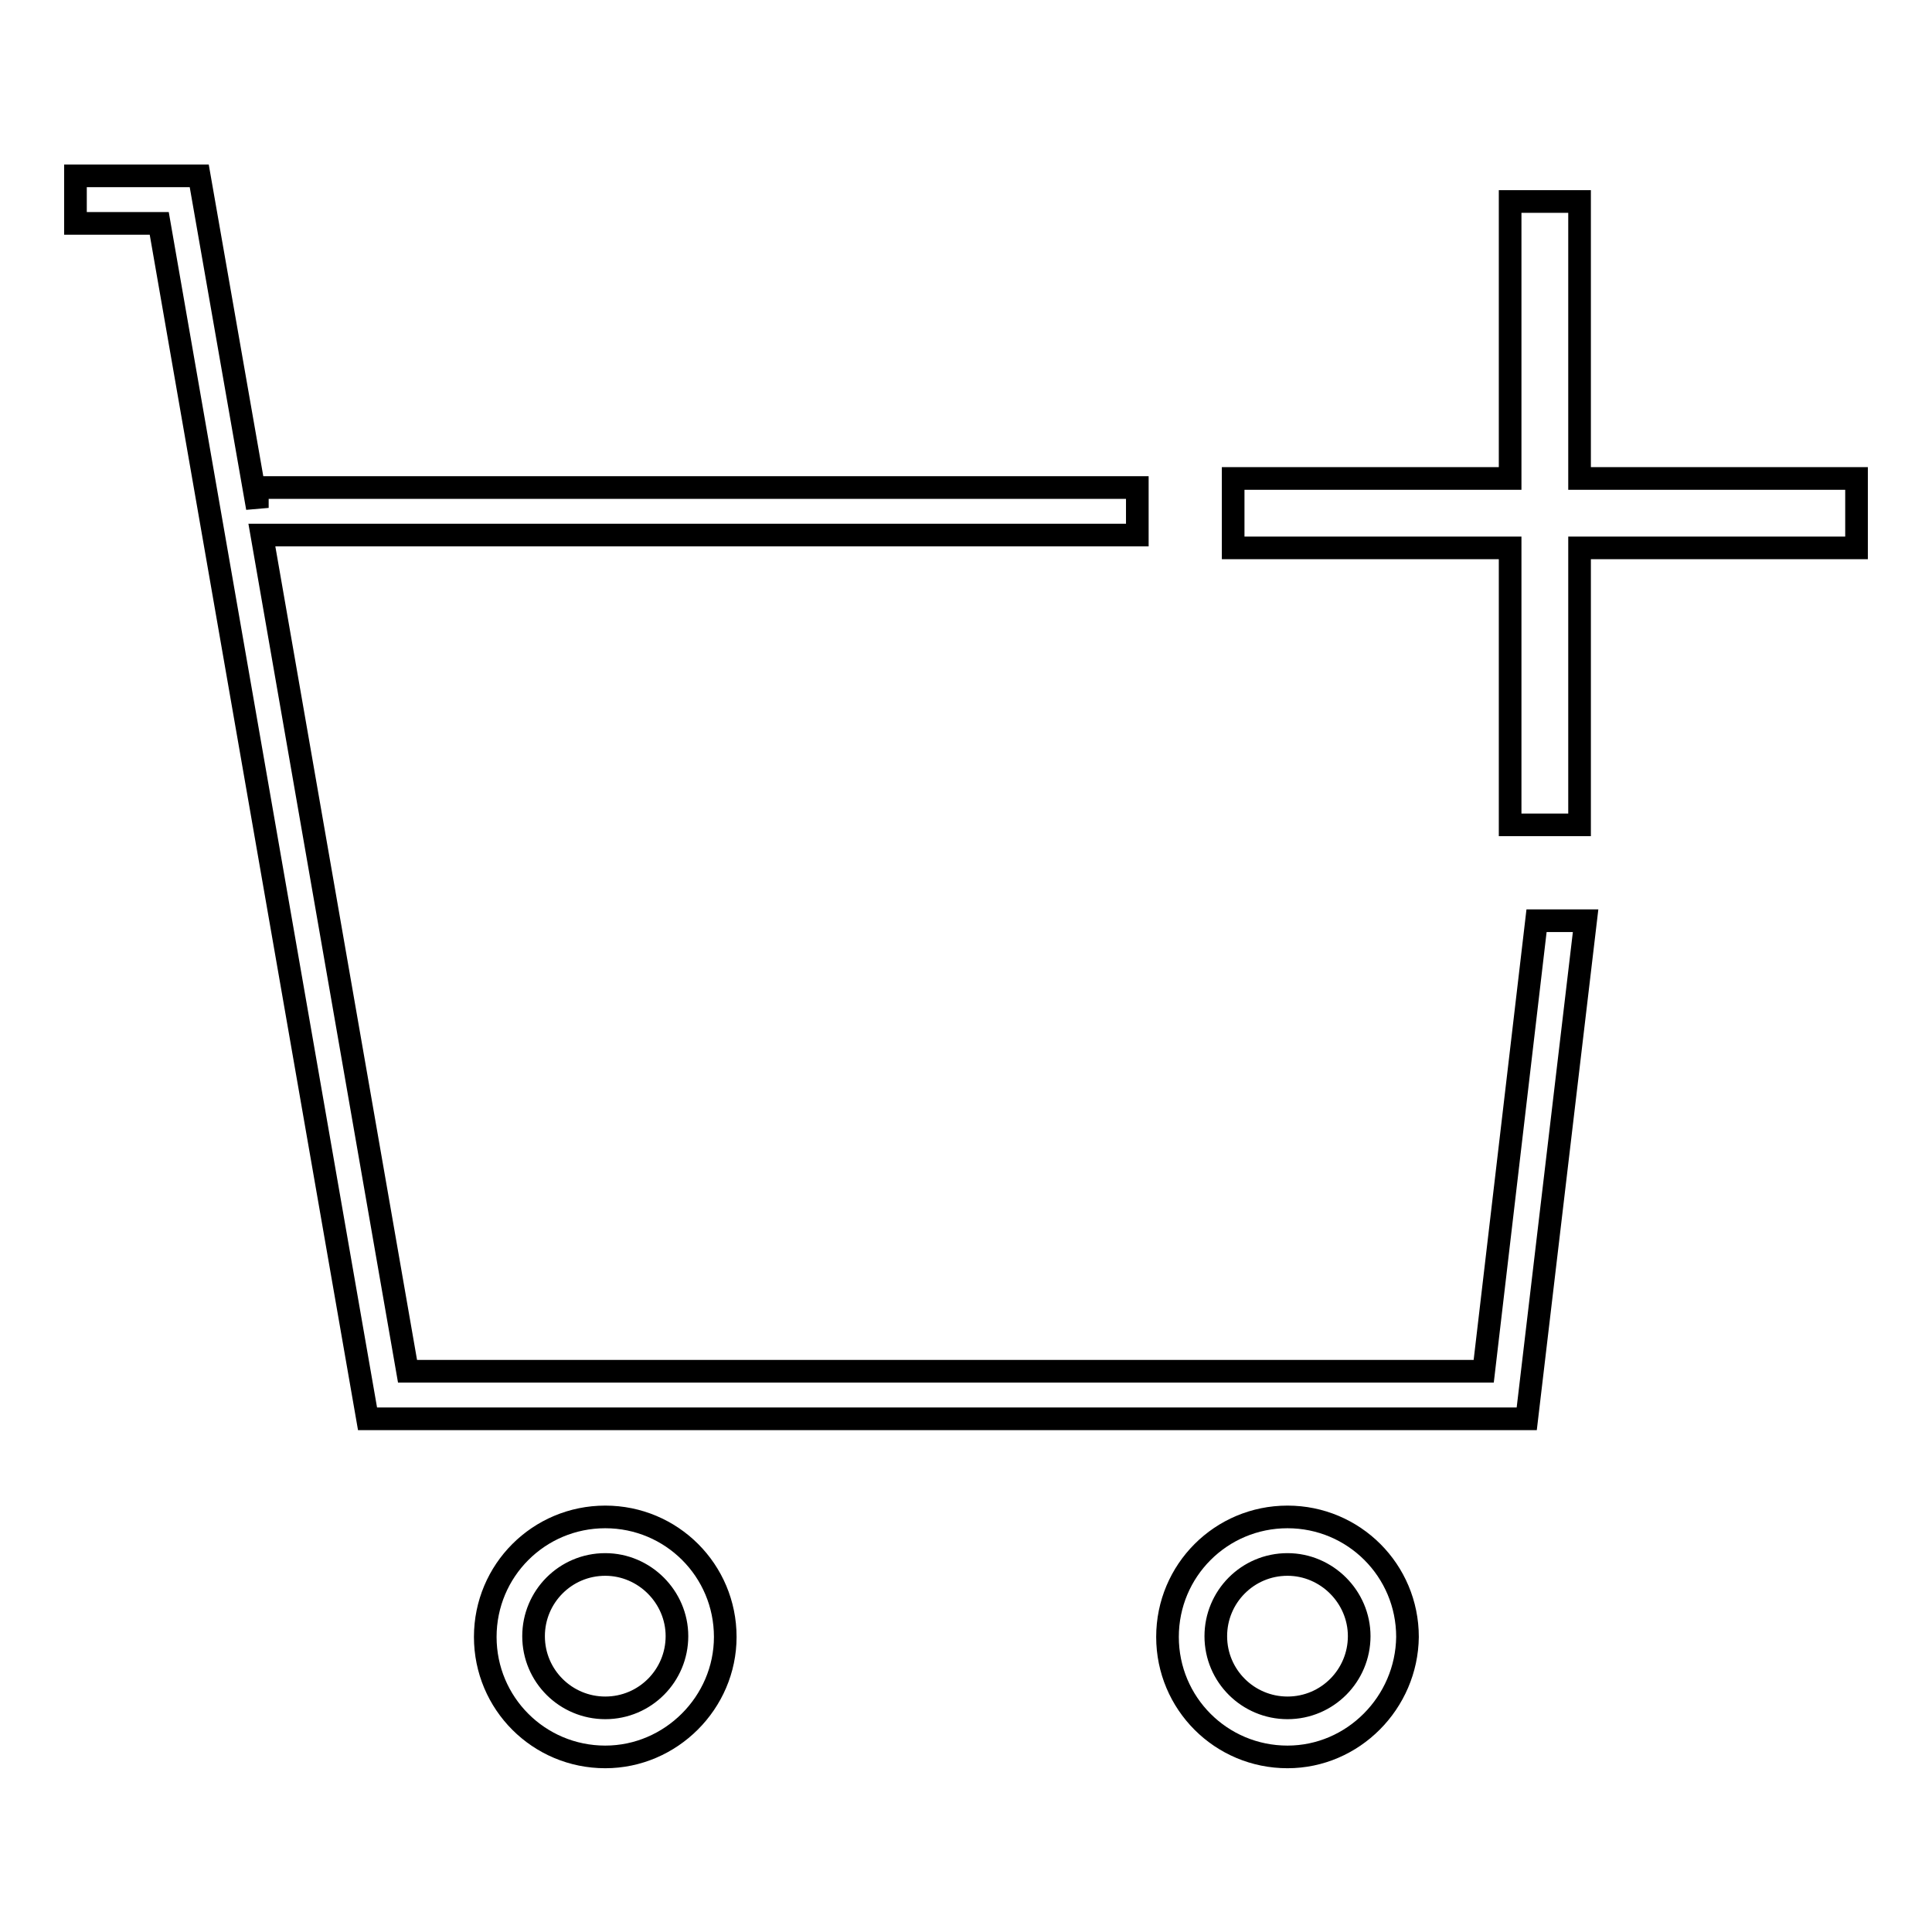 <?xml version="1.0" encoding="utf-8"?>
<!-- Svg Vector Icons : http://www.onlinewebfonts.com/icon -->
<!DOCTYPE svg PUBLIC "-//W3C//DTD SVG 1.1//EN" "http://www.w3.org/Graphics/SVG/1.1/DTD/svg11.dtd">
<svg version="1.1" xmlns="http://www.w3.org/2000/svg" xmlns:xlink="http://www.w3.org/1999/xlink" x="0px" y="0px" viewBox="0 0 256 256" enable-background="new 0 0 256 256" xml:space="preserve">
<g> <path stroke-width="3" fill-opacity="0" stroke="#000000"  d="M80.2,232.8c-8.8,0-15.9-7.1-15.9-15.9c0-8.8,7.1-15.9,15.9-15.9c8.8,0,15.9,7.1,15.9,15.9 C96.1,225.6,88.9,232.8,80.2,232.8z M80.2,207.3c-5.3,0-9.5,4.3-9.5,9.5c0,5.3,4.3,9.5,9.5,9.5c5.3,0,9.5-4.3,9.5-9.5 C89.7,211.6,85.4,207.3,80.2,207.3z M170.6,232.8c-8.8,0-15.9-7.1-15.9-15.9c0-8.8,7.1-15.9,15.9-15.9c8.8,0,15.9,7.1,15.9,15.9 C186.4,225.6,179.3,232.8,170.6,232.8z M170.6,207.3c-5.3,0-9.5,4.3-9.5,9.5c0,5.3,4.3,9.5,9.5,9.5c5.3,0,9.5-4.3,9.5-9.5 C180.1,211.6,175.8,207.3,170.6,207.3z M203.6,122l-7,59.7H54L34.7,70.9h116v-6.3H34.1v2.7l-7.7-44H10v6.3h11.1L48.7,188h153.6 l7.8-66H203.6z M200.1,109.3h9.2V72.6H246v-9.2h-36.7V26.7h-9.2v36.7h-36.7v9.2h36.7V109.3z"/></g>
</svg>